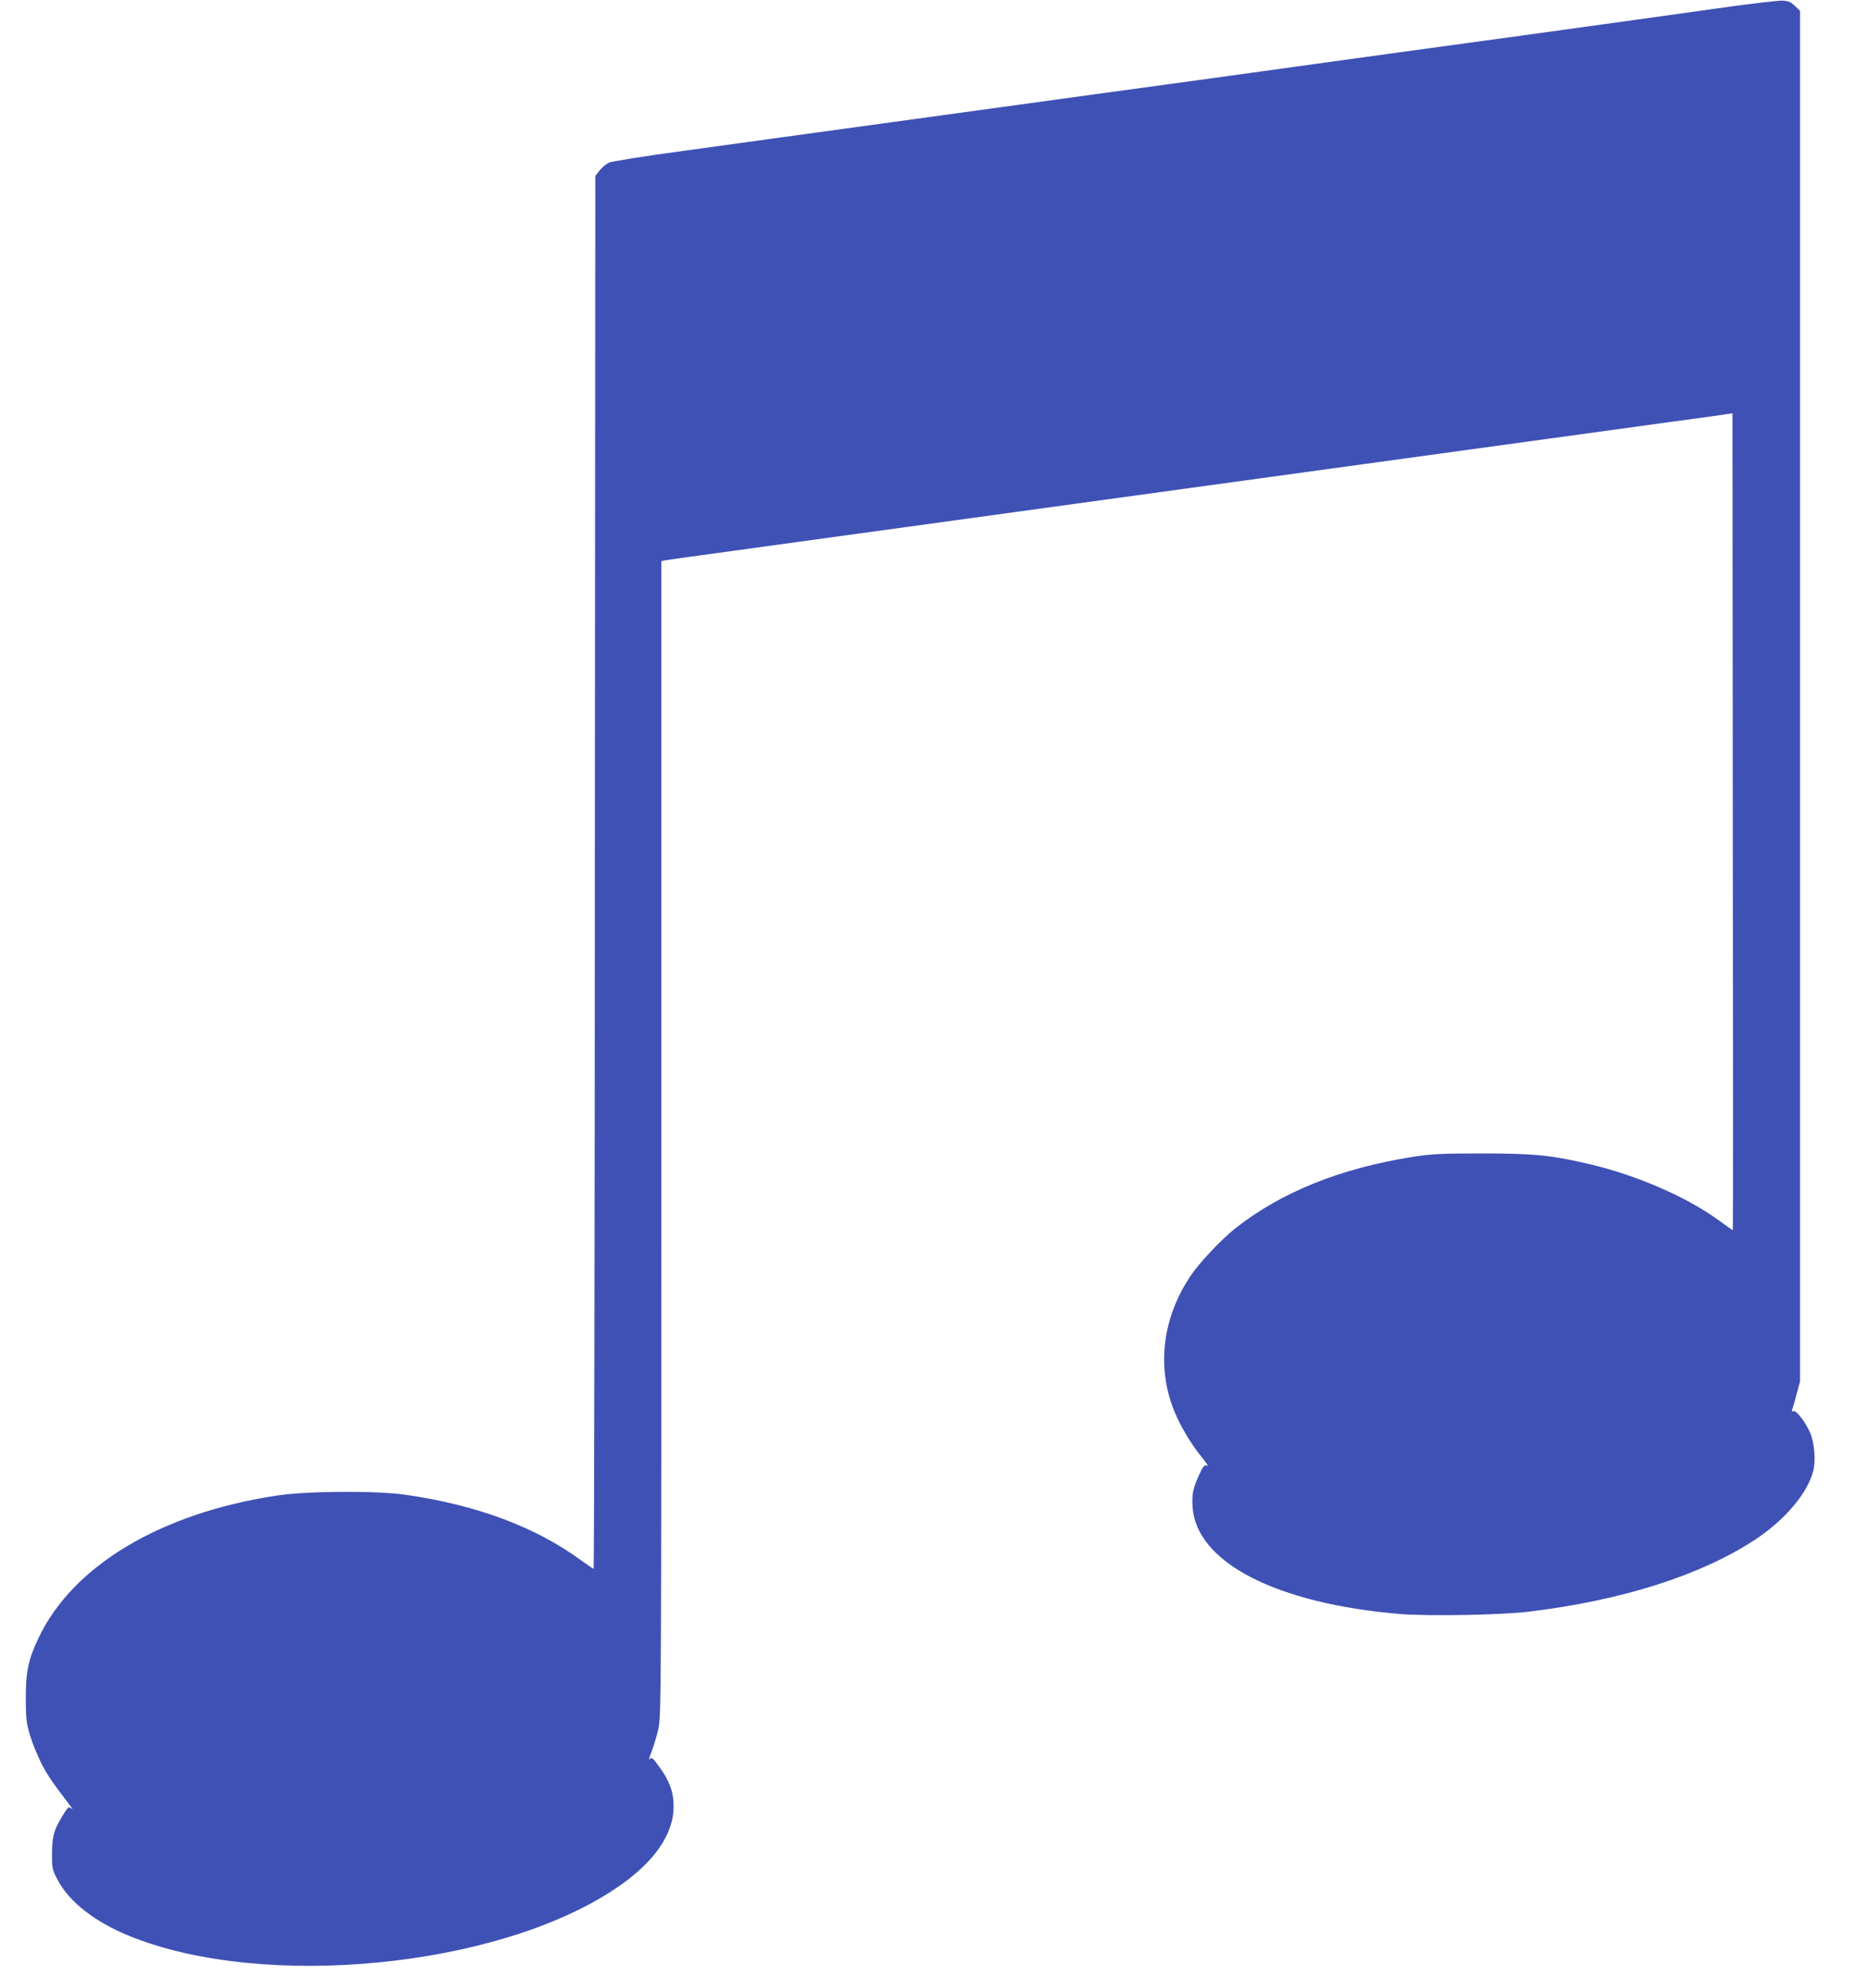 <?xml version="1.0" standalone="no"?>
<!DOCTYPE svg PUBLIC "-//W3C//DTD SVG 20010904//EN"
 "http://www.w3.org/TR/2001/REC-SVG-20010904/DTD/svg10.dtd">
<svg version="1.0" xmlns="http://www.w3.org/2000/svg"
 width="1202pt" height="1280pt" viewBox="0 0 1202 1280"
 preserveAspectRatio="xMidYMid meet">
<g transform="translate(0,1280) scale(0.1,-0.1)"
fill="#3f51b5" stroke="none">
<path d="M11055 12745 c-209 -30 -776 -108 -1260 -175 -484 -66 -1139 -156
-1455 -200 -316 -44 -906 -125 -1310 -180 -404 -56 -1059 -146 -1455 -200
-396 -54 -922 -127 -1170 -161 -255 -34 -464 -68 -483 -76 -18 -9 -45 -32 -60
-51 l-27 -35 -3 -4484 c-1 -2466 -5 -4483 -8 -4483 -4 0 -36 22 -73 49 -297
219 -678 362 -1142 428 -192 27 -634 24 -829 -6 -744 -113 -1309 -450 -1530
-913 -67 -139 -84 -219 -84 -393 1 -134 4 -159 28 -239 15 -50 48 -130 73
-180 40 -77 72 -124 188 -275 14 -19 15 -22 3 -13 -15 12 -20 8 -44 -30 -65
-103 -78 -146 -79 -258 0 -103 1 -106 39 -178 74 -138 241 -268 462 -357 864
-350 2368 -203 3127 305 249 166 378 350 376 534 0 90 -28 164 -93 252 -44 60
-49 64 -62 47 -7 -10 -2 11 12 46 14 36 34 103 45 150 18 84 19 193 19 3802
l0 3717 33 6 c17 3 212 30 432 60 1123 154 1940 267 2590 356 396 54 1051 144
1455 200 404 55 929 128 1165 160 237 33 597 82 800 110 204 27 382 52 397 55
l28 4 2 -2629 c2 -1447 2 -2630 0 -2630 -2 0 -47 32 -100 70 -196 142 -512
280 -802 350 -257 62 -373 74 -710 74 -268 0 -323 -3 -450 -22 -467 -74 -849
-228 -1145 -462 -89 -71 -234 -225 -288 -307 -179 -269 -217 -582 -105 -862
36 -93 107 -213 171 -292 50 -63 55 -71 34 -63 -8 3 -23 -16 -39 -53 -43 -93
-51 -130 -46 -213 21 -357 536 -624 1335 -691 184 -15 651 -7 833 15 600 73
1106 234 1455 463 194 128 340 301 376 446 16 65 6 180 -20 241 -31 71 -90
148 -108 141 -11 -4 -13 -1 -8 12 4 10 17 54 28 98 l22 80 0 4412 0 4413 -32
31 c-25 25 -41 32 -80 35 -26 1 -219 -21 -428 -51z"/>
</g>
</svg>
